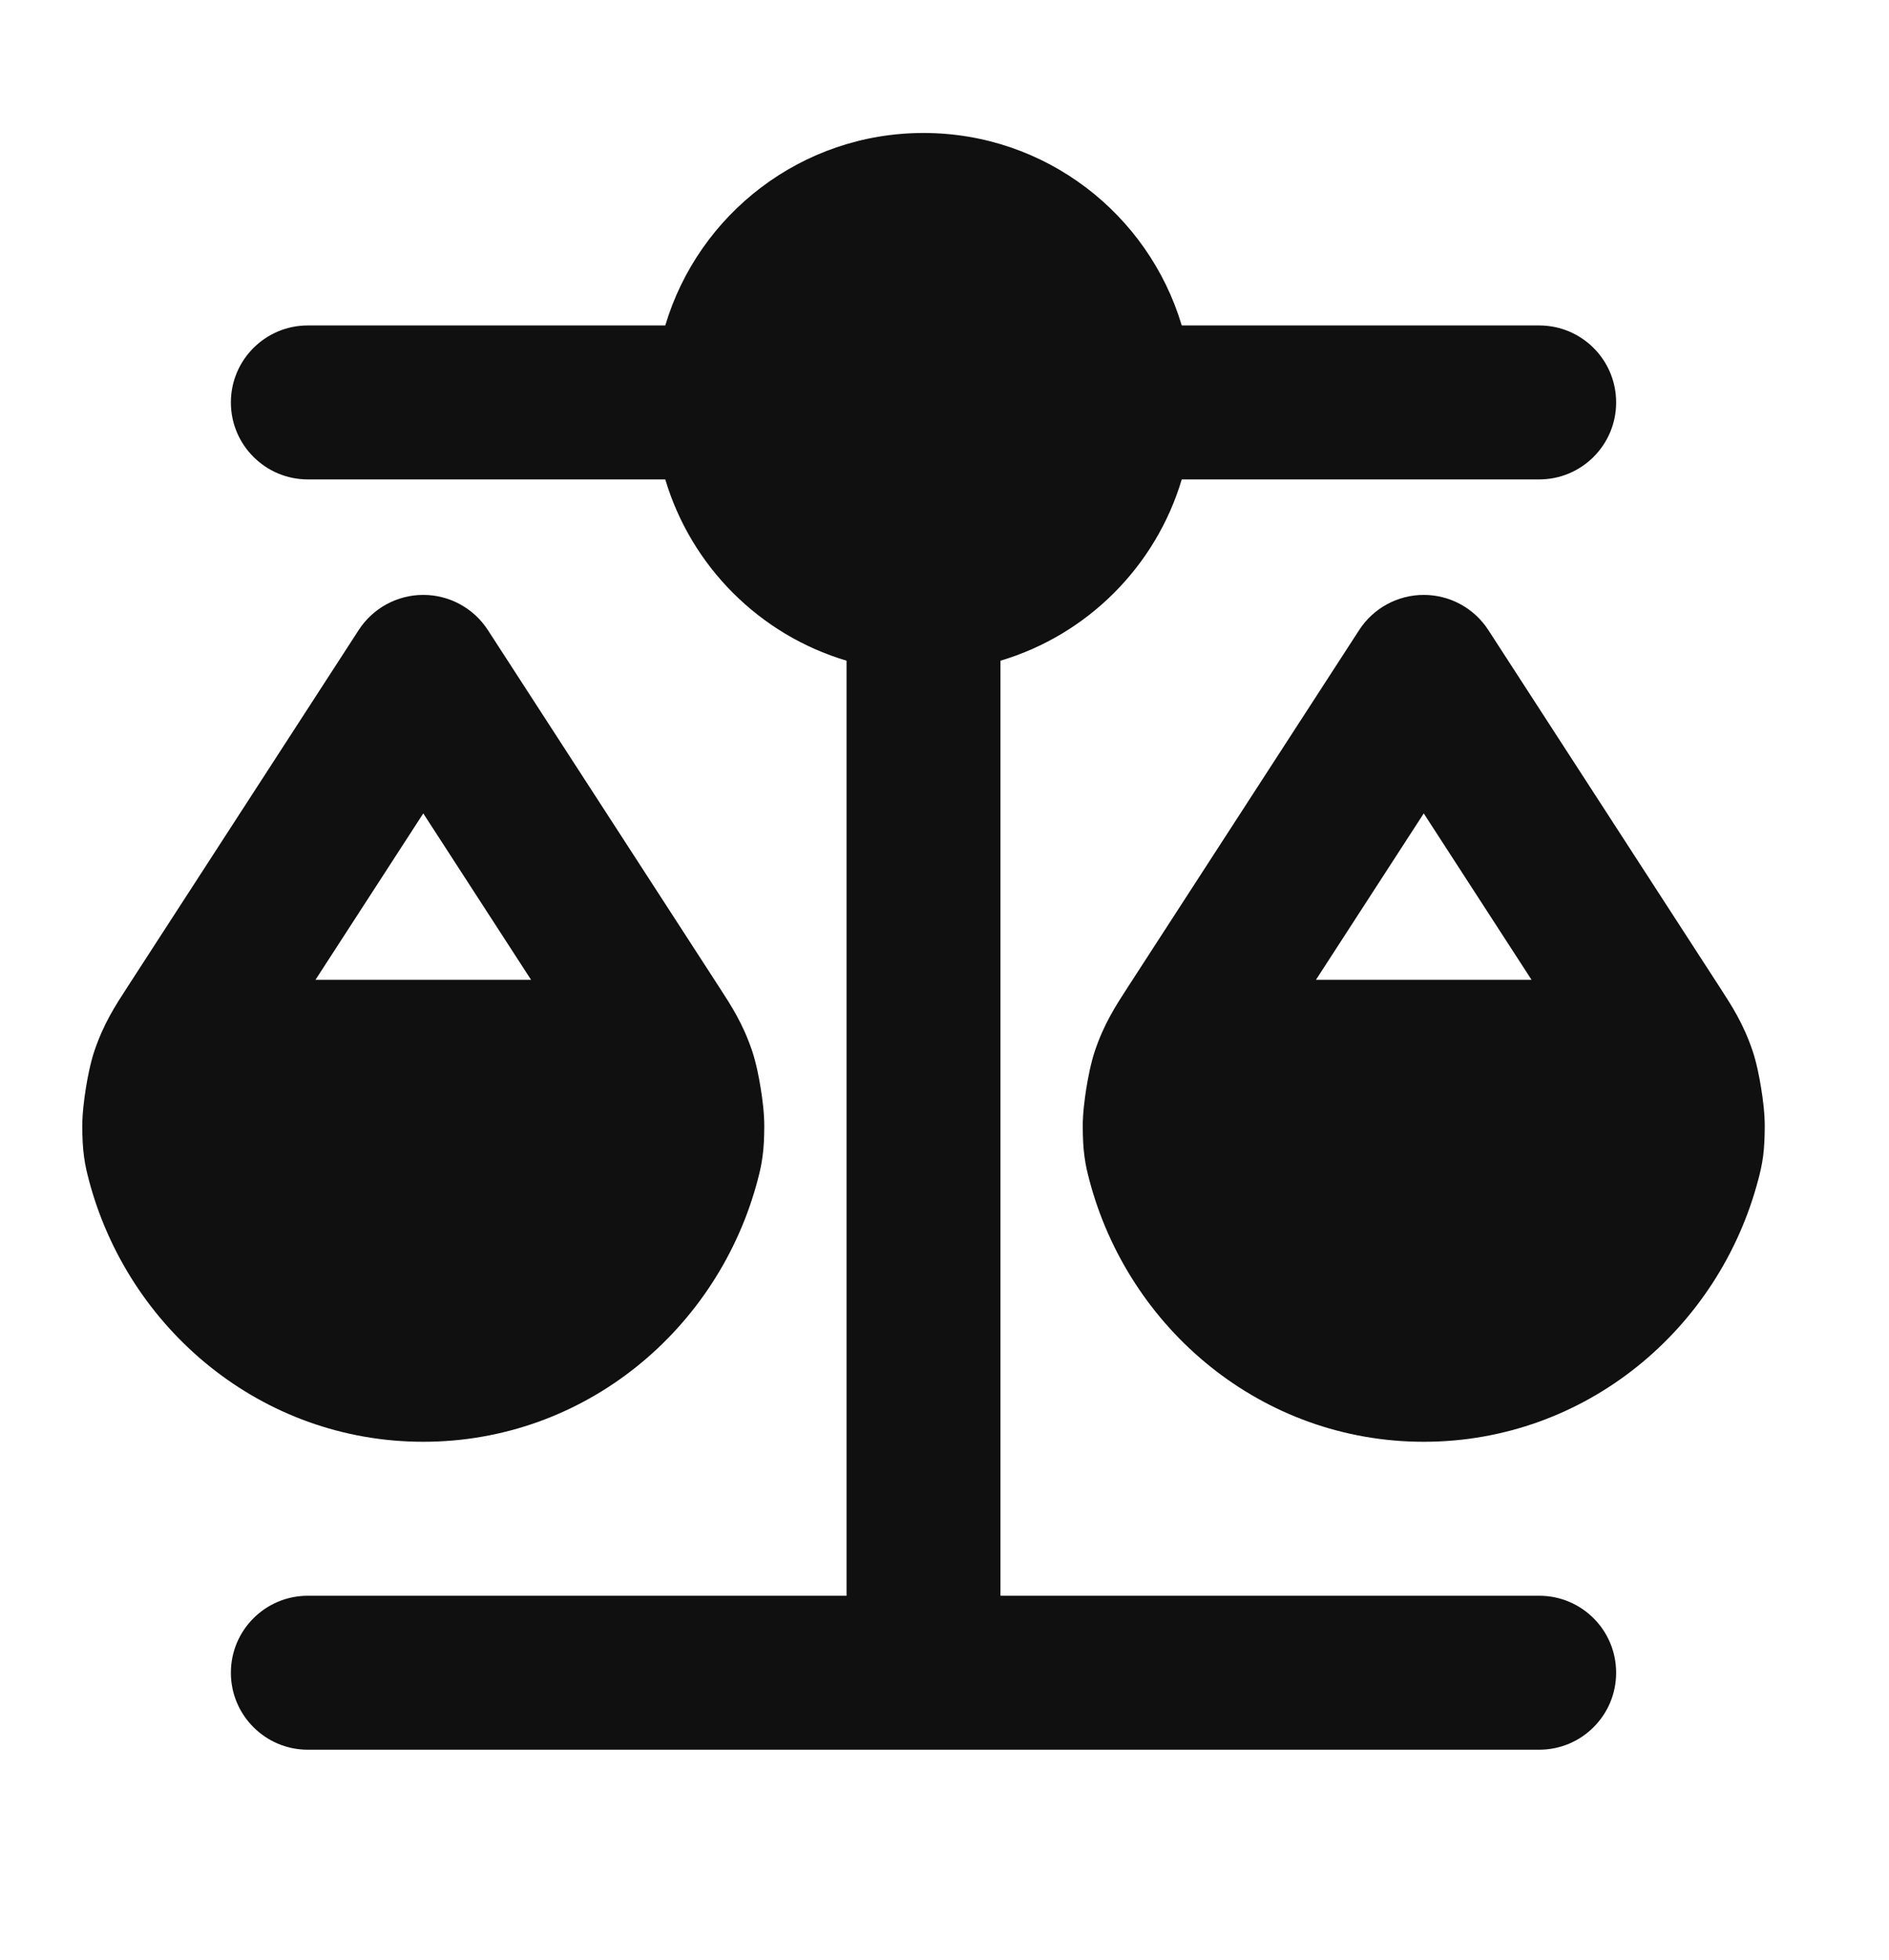 <svg width="27" height="28" viewBox="0 0 27 28" fill="none" xmlns="http://www.w3.org/2000/svg">
<path d="M9.509 6.85L4.4 6.85C3.793 6.85 3.3 6.357 3.3 5.75C3.3 5.142 3.793 4.65 4.4 4.65L9.509 4.65C9.983 3.06 11.456 1.9 13.2 1.9C14.944 1.9 16.417 3.06 16.891 4.65L22 4.65C22.608 4.65 23.1 5.142 23.1 5.75C23.1 6.357 22.608 6.85 22 6.85L16.891 6.85C16.521 8.092 15.542 9.071 14.3 9.44V22.8H22C22.608 22.8 23.1 23.292 23.1 23.9C23.1 24.507 22.608 25 22 25L4.4 25C3.793 25 3.3 24.507 3.3 23.9C3.3 23.292 3.793 22.8 4.4 22.8H12.1V9.44C10.858 9.071 9.879 8.092 9.509 6.85Z" fill="#101010"/>
<path fill-rule="evenodd" clip-rule="evenodd" d="M6.05 8.5C6.423 8.5 6.77 8.689 6.973 9.002L10.277 14.1C10.456 14.376 10.618 14.624 10.751 15.017C10.808 15.187 10.849 15.398 10.873 15.55C10.898 15.702 10.925 15.915 10.924 16.095C10.923 16.25 10.918 16.39 10.899 16.526C10.881 16.663 10.853 16.771 10.835 16.838L10.833 16.848C10.274 18.989 8.362 20.6 6.05 20.6C3.739 20.6 1.826 18.989 1.267 16.848L1.265 16.838C1.247 16.771 1.219 16.663 1.201 16.526C1.182 16.39 1.177 16.25 1.176 16.095C1.175 15.915 1.203 15.702 1.227 15.55C1.251 15.398 1.292 15.187 1.349 15.017C1.482 14.624 1.644 14.376 1.823 14.1L5.127 9.002C5.33 8.689 5.677 8.5 6.05 8.5ZM6.05 11.622L4.509 14H7.591L6.05 11.622Z" fill="#101010"/>
<path fill-rule="evenodd" clip-rule="evenodd" d="M21.273 9.002C21.07 8.689 20.723 8.5 20.35 8.5C19.977 8.5 19.63 8.689 19.427 9.002L16.123 14.1C15.944 14.376 15.782 14.624 15.649 15.017C15.592 15.187 15.552 15.398 15.527 15.55C15.503 15.702 15.475 15.915 15.476 16.095C15.477 16.25 15.482 16.39 15.501 16.526C15.519 16.663 15.547 16.771 15.565 16.838L15.567 16.848C16.126 18.989 18.038 20.6 20.35 20.6C22.662 20.6 24.574 18.989 25.133 16.848L25.136 16.838C25.153 16.771 25.181 16.663 25.2 16.526C25.218 16.39 25.223 16.25 25.224 16.095C25.225 15.915 25.198 15.702 25.173 15.55C25.149 15.398 25.108 15.187 25.051 15.017C24.918 14.624 24.756 14.376 24.577 14.1L21.273 9.002ZM18.809 14L20.35 11.622L21.891 14H18.809Z" fill="#101010"/>
</svg>
